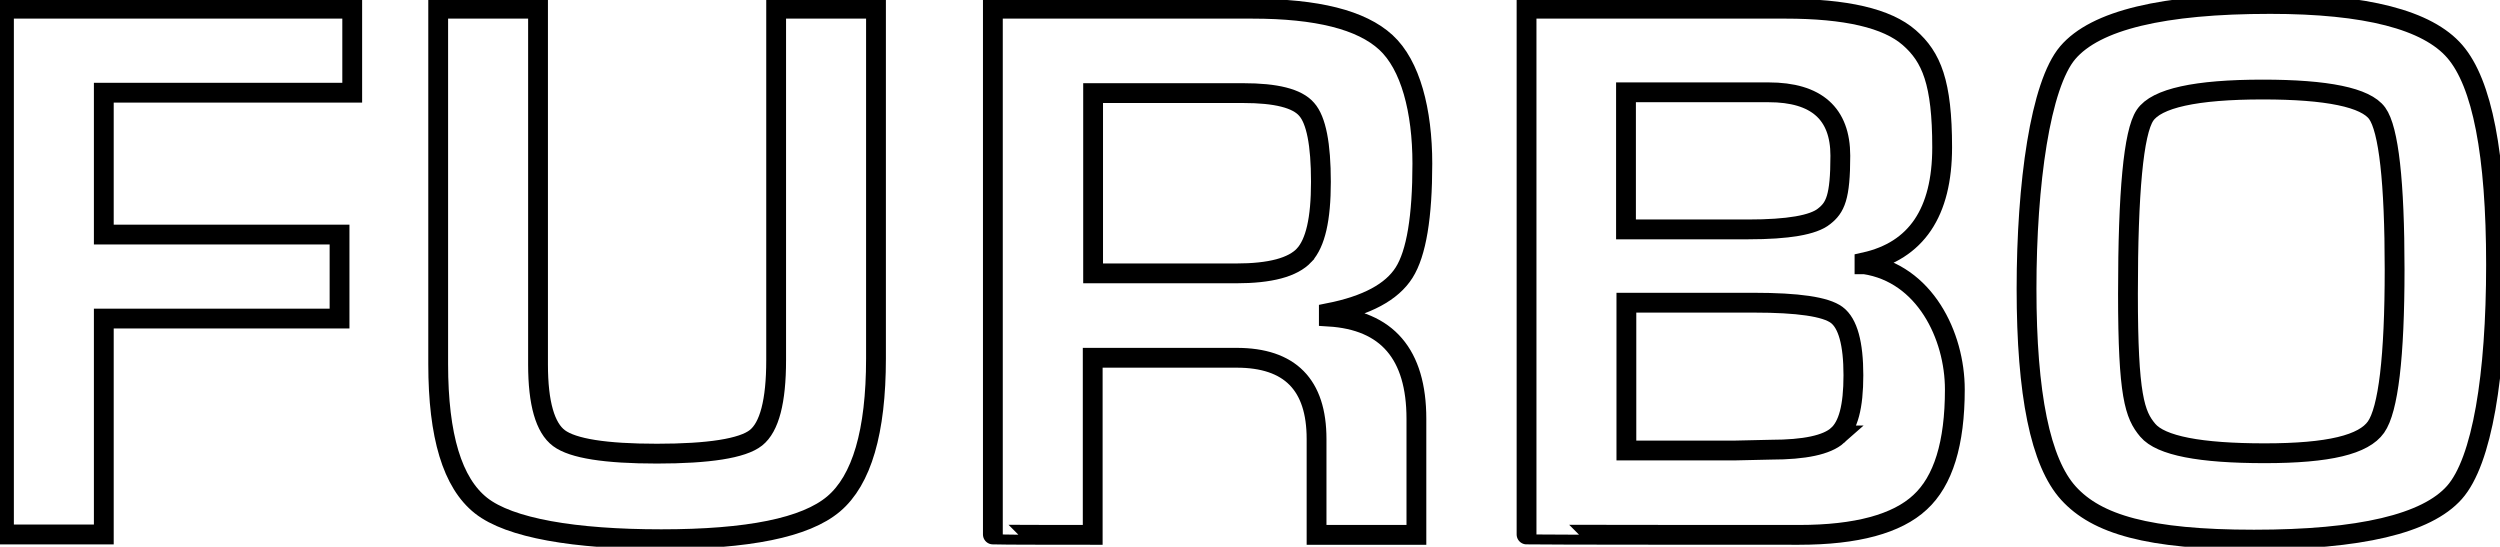 <?xml version="1.0" encoding="UTF-8"?>
<svg id="Layer_1" xmlns="http://www.w3.org/2000/svg" version="1.1" viewBox="0 0 631 138">
  <!-- Generator: Adobe Illustrator 29.0.1, SVG Export Plug-In . SVG Version: 2.1.0 Build 192)  -->
  <defs>
    <style>
      .st0 {
        fill-opacity: 0;
      }

      .st0, .st1, .st2 {
        stroke: #000;
        stroke-width: 5px;
      }

      .st1 {
        stroke-miterlimit: 10;
      }

      .st1, .st2 {
        fill: none;
      }
    </style>
  </defs>
  <g id="F">
    <path id="F1" data-name="F" class="st1" d="M26.2,23.4v35.8h59.5v21.2H26.2v54.5H1V2.2h87.9v21.2H26.2Z"/>
  </g>
  <g id="U">
    <path id="U1" data-name="U" class="st1" d="M195.9,2.2h25.2v88.3c0,18.5-3.6,30.7-10.7,36.7-7.1,6-21.6,8.9-43.5,8.9s-38.3-2.8-45.5-8.5-10.8-17.5-10.8-35.7V2.2h25.2v89.8c0,9.8,1.8,16,5.3,18.6s11.7,3.9,24.7,3.9,21.6-1.3,25-4,5.1-9.2,5.1-19.6V2.2Z"/>
  </g>
  <path class="st1" d="M335.4,79.9v-.9c9.6-1.9,15.9-5.3,19-10.2,3.1-4.9,4.6-14.1,4.6-27.5s-3-24.9-9.2-30.6-17.4-8.5-33.7-8.5h-65.5v132.7h0c0,.1,25.2.1,25.2.1v-44.7h36.3c13.5,0,20.2,6.8,20.2,20.5v24.2h25.2v-29.3c0-16.3-7.4-24.9-22.1-25.8ZM329.2,64.4c-2.9,3.1-8.6,4.6-17.2,4.6h-36.1V23.5h37.9c8.2,0,13.6,1.3,16,4.1,2.4,2.7,3.6,8.8,3.6,18.3s-1.4,15.4-4.2,18.5Z"/>
  <path class="st2" d="M470.6,66.7v-.5c13.1-2.9,19.6-12.6,19.6-29s-2.7-22.8-8.3-27.7-16-7.3-31.3-7.3h-65.3v132.7h0c0,.1,68.8.1,68.8.1,14.5,0,24.7-2.8,30.5-8.2,5.9-5.4,8.8-14.9,8.8-28.5s-7.6-29.3-22.8-31.6ZM410.4,23.3h36c12.1,0,18.1,5.4,18.1,16s-1.3,13.1-4.1,15.3c-2.7,2.2-9.1,3.3-19.1,3.3h-30.9V23.3ZM463.8,109.9c-2.7,2.4-8.3,3.6-16.8,3.6l-8.9.2h-27.6v-37.3h32.2c11.1,0,18.1,1,20.9,3.1,2.8,2.1,4.2,7.2,4.2,15.2s-1.3,12.8-4,15.2Z"/>
  <g id="O">
    <path id="FURBO-Copy-6" class="st0" d="M573,1c24.1,0,39.7,4,46.6,12s10.4,25.9,10.4,53.8-3.5,49.6-10.5,57.5c-7,7.9-23.8,11.9-50.6,11.9s-39.7-3.9-46.8-11.7-10.6-25-10.6-51.6,3.5-51.5,10.4-59.6c7-8.2,24-12.3,51.1-12.3ZM571.1,22.6c-16.9,0-26.8,2.2-29.7,6.5-2.9,4.3-4.3,19.4-4.3,45.1s1.7,30.5,5,34.4,13.2,5.8,29.5,5.8,25-2.2,28.1-6.6,4.7-17.7,4.7-39.8-1.5-35.4-4.4-39.4-12.6-6-28.9-6h0Z"/>
  </g>
</svg>